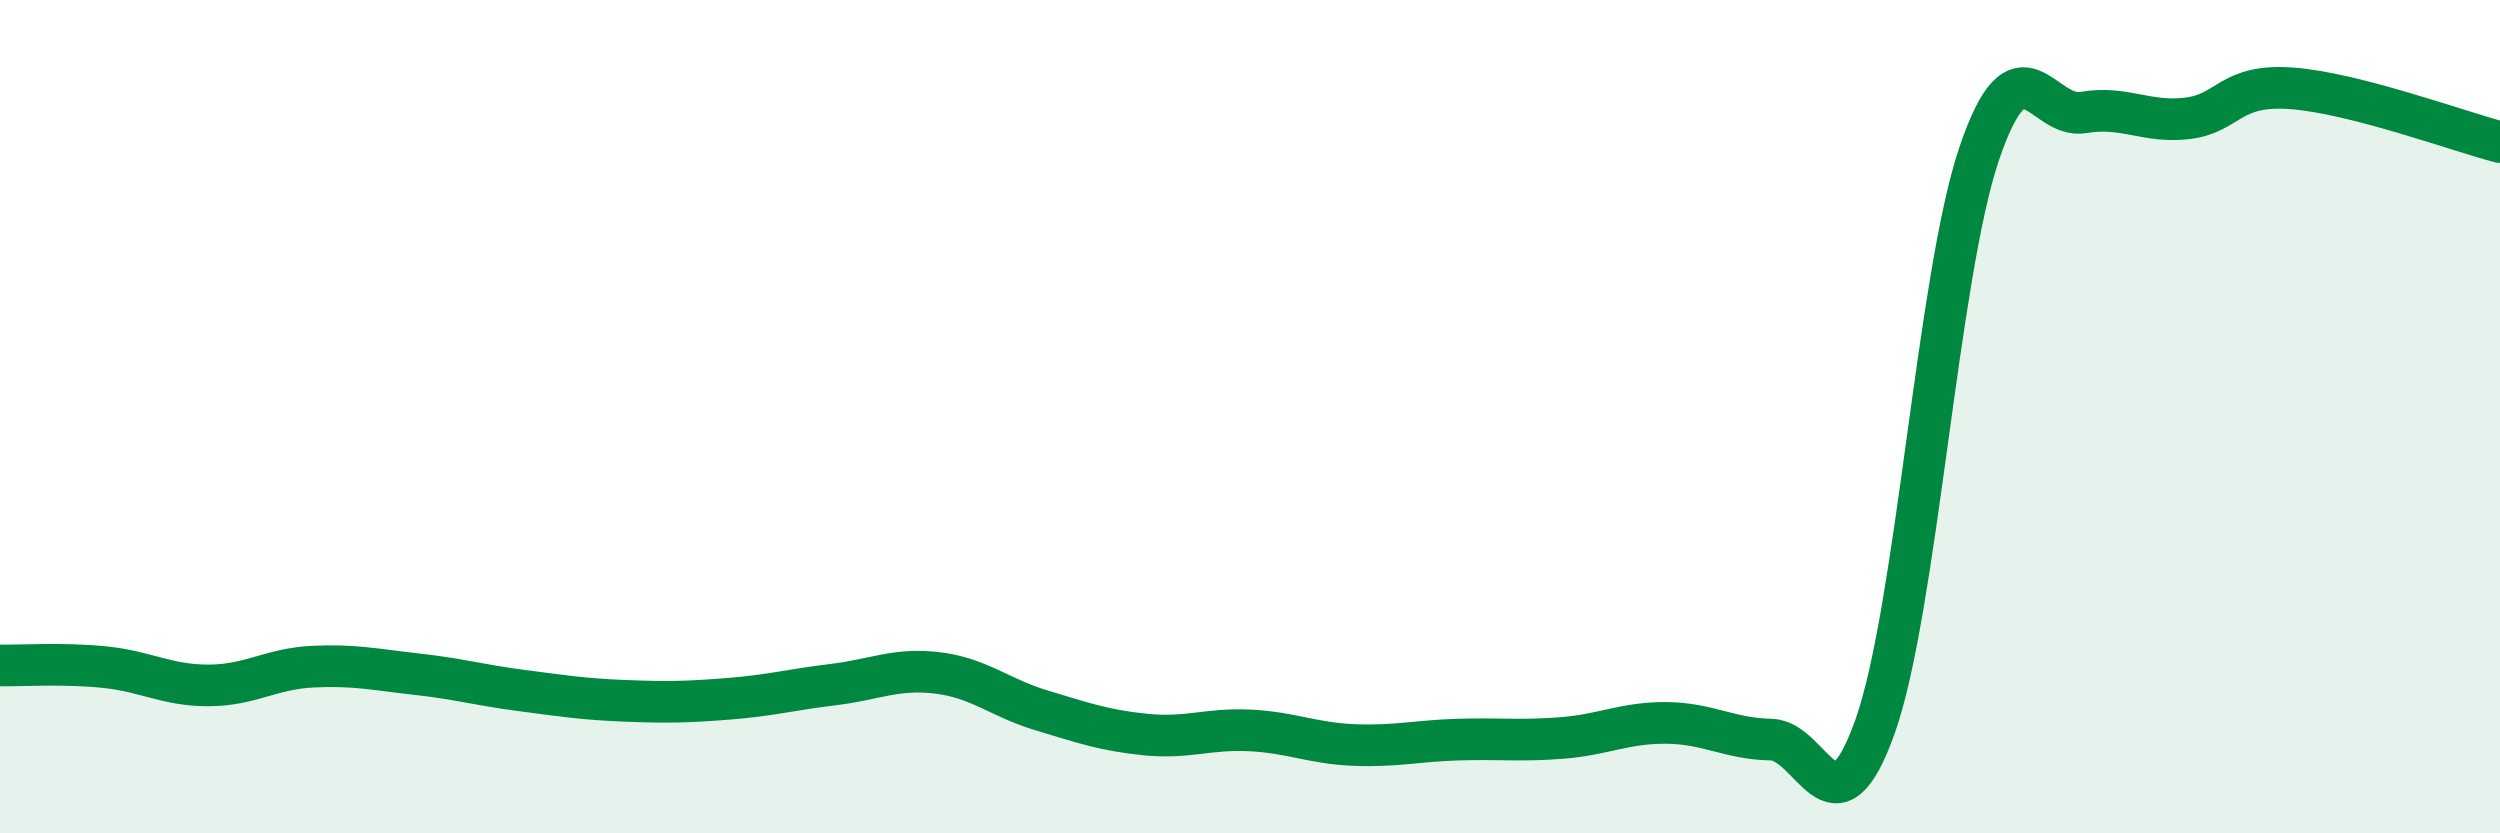 
    <svg width="60" height="20" viewBox="0 0 60 20" xmlns="http://www.w3.org/2000/svg">
      <path
        d="M 0,15.97 C 0.5,15.98 1.5,15.91 2.5,16.01 C 3.5,16.11 4,16.45 5,16.45 C 6,16.45 6.5,16.05 7.5,16 C 8.5,15.95 9,16.07 10,16.18 C 11,16.29 11.5,16.44 12.5,16.57 C 13.5,16.7 14,16.78 15,16.82 C 16,16.86 16.5,16.85 17.5,16.77 C 18.5,16.69 19,16.55 20,16.43 C 21,16.31 21.5,16.03 22.5,16.15 C 23.5,16.27 24,16.75 25,17.05 C 26,17.35 26.5,17.53 27.5,17.63 C 28.5,17.73 29,17.48 30,17.53 C 31,17.58 31.5,17.84 32.5,17.88 C 33.5,17.92 34,17.78 35,17.75 C 36,17.72 36.5,17.79 37.5,17.71 C 38.5,17.63 39,17.34 40,17.35 C 41,17.36 41.5,17.73 42.5,17.75 C 43.5,17.77 44,20.25 45,17.44 C 46,14.63 46.5,6.64 47.5,3.69 C 48.5,0.74 49,2.87 50,2.7 C 51,2.53 51.5,2.96 52.5,2.84 C 53.5,2.72 53.5,2.01 55,2.12 C 56.5,2.23 59,3.15 60,3.41L60 20L0 20Z"
        fill="#008740"
        opacity="0.1"
        stroke-linecap="round"
        stroke-linejoin="round"
      />
      <path
        d="M 0,15.97 C 0.5,15.98 1.5,15.91 2.5,16.01 C 3.5,16.11 4,16.45 5,16.45 C 6,16.45 6.5,16.05 7.5,16 C 8.5,15.95 9,16.07 10,16.18 C 11,16.29 11.5,16.44 12.5,16.57 C 13.5,16.7 14,16.78 15,16.82 C 16,16.86 16.5,16.85 17.5,16.77 C 18.5,16.69 19,16.55 20,16.43 C 21,16.31 21.5,16.03 22.5,16.15 C 23.5,16.27 24,16.75 25,17.05 C 26,17.35 26.5,17.53 27.5,17.63 C 28.5,17.73 29,17.48 30,17.53 C 31,17.58 31.5,17.84 32.5,17.88 C 33.5,17.92 34,17.78 35,17.75 C 36,17.72 36.5,17.79 37.5,17.71 C 38.5,17.63 39,17.34 40,17.35 C 41,17.36 41.5,17.73 42.5,17.75 C 43.5,17.77 44,20.25 45,17.44 C 46,14.63 46.5,6.64 47.5,3.69 C 48.5,0.74 49,2.87 50,2.7 C 51,2.53 51.5,2.96 52.5,2.84 C 53.5,2.72 53.5,2.01 55,2.12 C 56.5,2.23 59,3.15 60,3.41"
        stroke="#008740"
        stroke-width="1"
        fill="none"
        stroke-linecap="round"
        stroke-linejoin="round"
      />
    </svg>
  